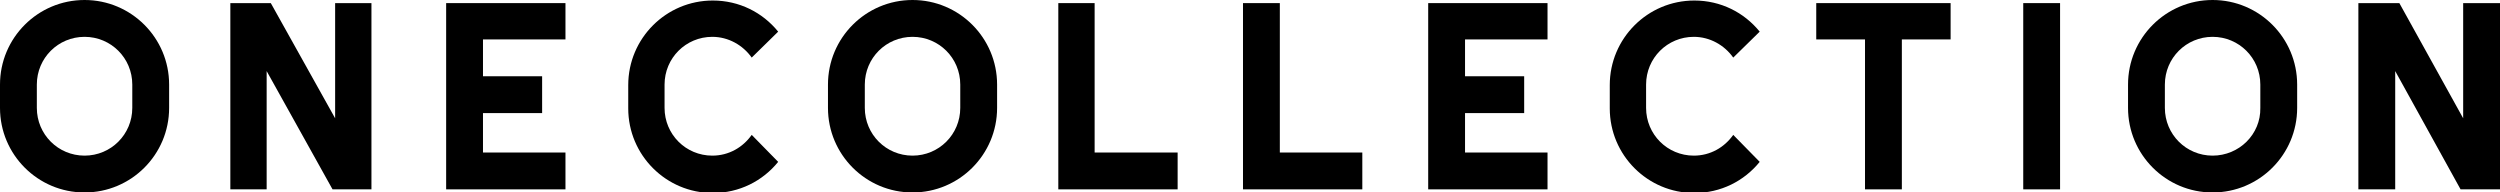 <?xml version="1.0" encoding="utf-8"?>
<!-- Generator: Adobe Illustrator 21.0.2, SVG Export Plug-In . SVG Version: 6.00 Build 0)  -->
<svg version="1.1" id="Onecollection_Logo" xmlns="http://www.w3.org/2000/svg" xmlns:xlink="http://www.w3.org/1999/xlink" x="0px"
	 y="0px" viewBox="0 0 481.9 37.1" style="enable-background:new 0 0 481.9 37.1;" xml:space="preserve">
<g>
	<path d="M144.9,26c-1.7,2.4-4.4,4-7.6,4c-5.1,0-9.2-4.1-9.2-9.2v-4.5c0-5.1,4.1-9.2,9.2-9.2c3.1,0,5.9,1.6,7.6,4l5.1-5
		c-3-3.7-7.5-6-12.6-6c-9,0-16.3,7.3-16.3,16.3v4.5c0,9,7.3,16.3,16.3,16.3c5.1,0,9.6-2.3,12.6-6L144.9,26z"/>
	<rect x="390" y="0.6" width="7.1" height="35.9"/>
	<polygon points="376,0.6 350.1,0.6 350.1,7.6 359.5,7.6 359.5,36.5 366.6,36.5 366.6,7.6 376,7.6 	"/>
	<polygon points="109,7.6 109,0.6 89.5,0.6 89.5,0.6 86,0.6 86,36.5 93.1,36.5 93.1,36.5 109,36.5 109,29.4 93.1,29.4 93.1,21.8 
		104.5,21.8 104.5,14.7 93.1,14.7 93.1,7.6 	"/>
	<polygon points="298.3,7.6 298.3,0.6 278.9,0.6 278.9,0.6 275.3,0.6 275.3,36.5 282.4,36.5 282.4,36.5 298.3,36.5 298.3,29.4 
		282.4,29.4 282.4,21.8 293.8,21.8 293.8,14.7 282.4,14.7 282.4,7.6 	"/>
	<polygon points="227,29.4 211,29.4 211,0.6 204,0.6 204,36.5 211,36.5 211,36.5 227,36.5 	"/>
	<polygon points="262.6,29.4 246.7,29.4 246.7,0.6 239.6,0.6 239.6,36.5 246.7,36.5 246.7,36.5 262.6,36.5 	"/>
	<polygon points="51.4,36.5 51.4,13.7 64.1,36.5 71.6,36.5 71.6,0.6 64.6,0.6 64.6,22.8 52.2,0.6 44.4,0.6 44.4,36.5 	"/>
	<polygon points="461.7,36.5 461.7,13.7 474.3,36.5 481.9,36.5 481.9,0.6 474.8,0.6 474.8,22.8 462.5,0.6 454.6,0.6 454.6,36.5 	"/>
	<path d="M16.3,0C7.3,0,0,7.3,0,16.3v4.5c0,9,7.3,16.3,16.3,16.3s16.3-7.3,16.3-16.3v-4.5C32.6,7.3,25.3,0,16.3,0z M16.3,30
		c-5.1,0-9.2-4.1-9.2-9.2v-4.5c0-5.1,4.1-9.2,9.2-9.2c5.1,0,9.2,4.1,9.2,9.2v4.5C25.5,25.9,21.4,30,16.3,30z"/>
	<path d="M175.9,0c-9,0-16.3,7.3-16.3,16.3v4.5c0,9,7.3,16.3,16.3,16.3c9,0,16.3-7.3,16.3-16.3v-4.5C192.2,7.3,184.9,0,175.9,0z
		 M175.9,30c-5.1,0-9.2-4.1-9.2-9.2v-4.5c0-5.1,4.1-9.2,9.2-9.2c5.1,0,9.2,4.1,9.2,9.2v4.5C185.1,25.9,181,30,175.9,30z"/>
	<path d="M426.5,0c-9,0-16.3,7.3-16.3,16.3v4.5c0,9,7.3,16.3,16.3,16.3c9,0,16.3-7.3,16.3-16.3v-4.5C442.8,7.3,435.5,0,426.5,0z
		 M426.5,30c-5.1,0-9.2-4.1-9.2-9.2v-4.5c0-5.1,4.1-9.2,9.2-9.2c5.1,0,9.2,4.1,9.2,9.2v4.5C435.8,25.9,431.6,30,426.5,30z"/>
	<path d="M334.1,26c-1.7,2.4-4.4,4-7.6,4c-5.1,0-9.2-4.1-9.2-9.2v-4.5c0-5.1,4.1-9.2,9.2-9.2c3.1,0,5.9,1.6,7.6,4l5.1-5
		c-3-3.7-7.5-6-12.6-6c-9,0-16.3,7.3-16.3,16.3v4.5c0,9,7.3,16.3,16.3,16.3c5.1,0,9.6-2.3,12.6-6L334.1,26z"/>
</g>
</svg>
